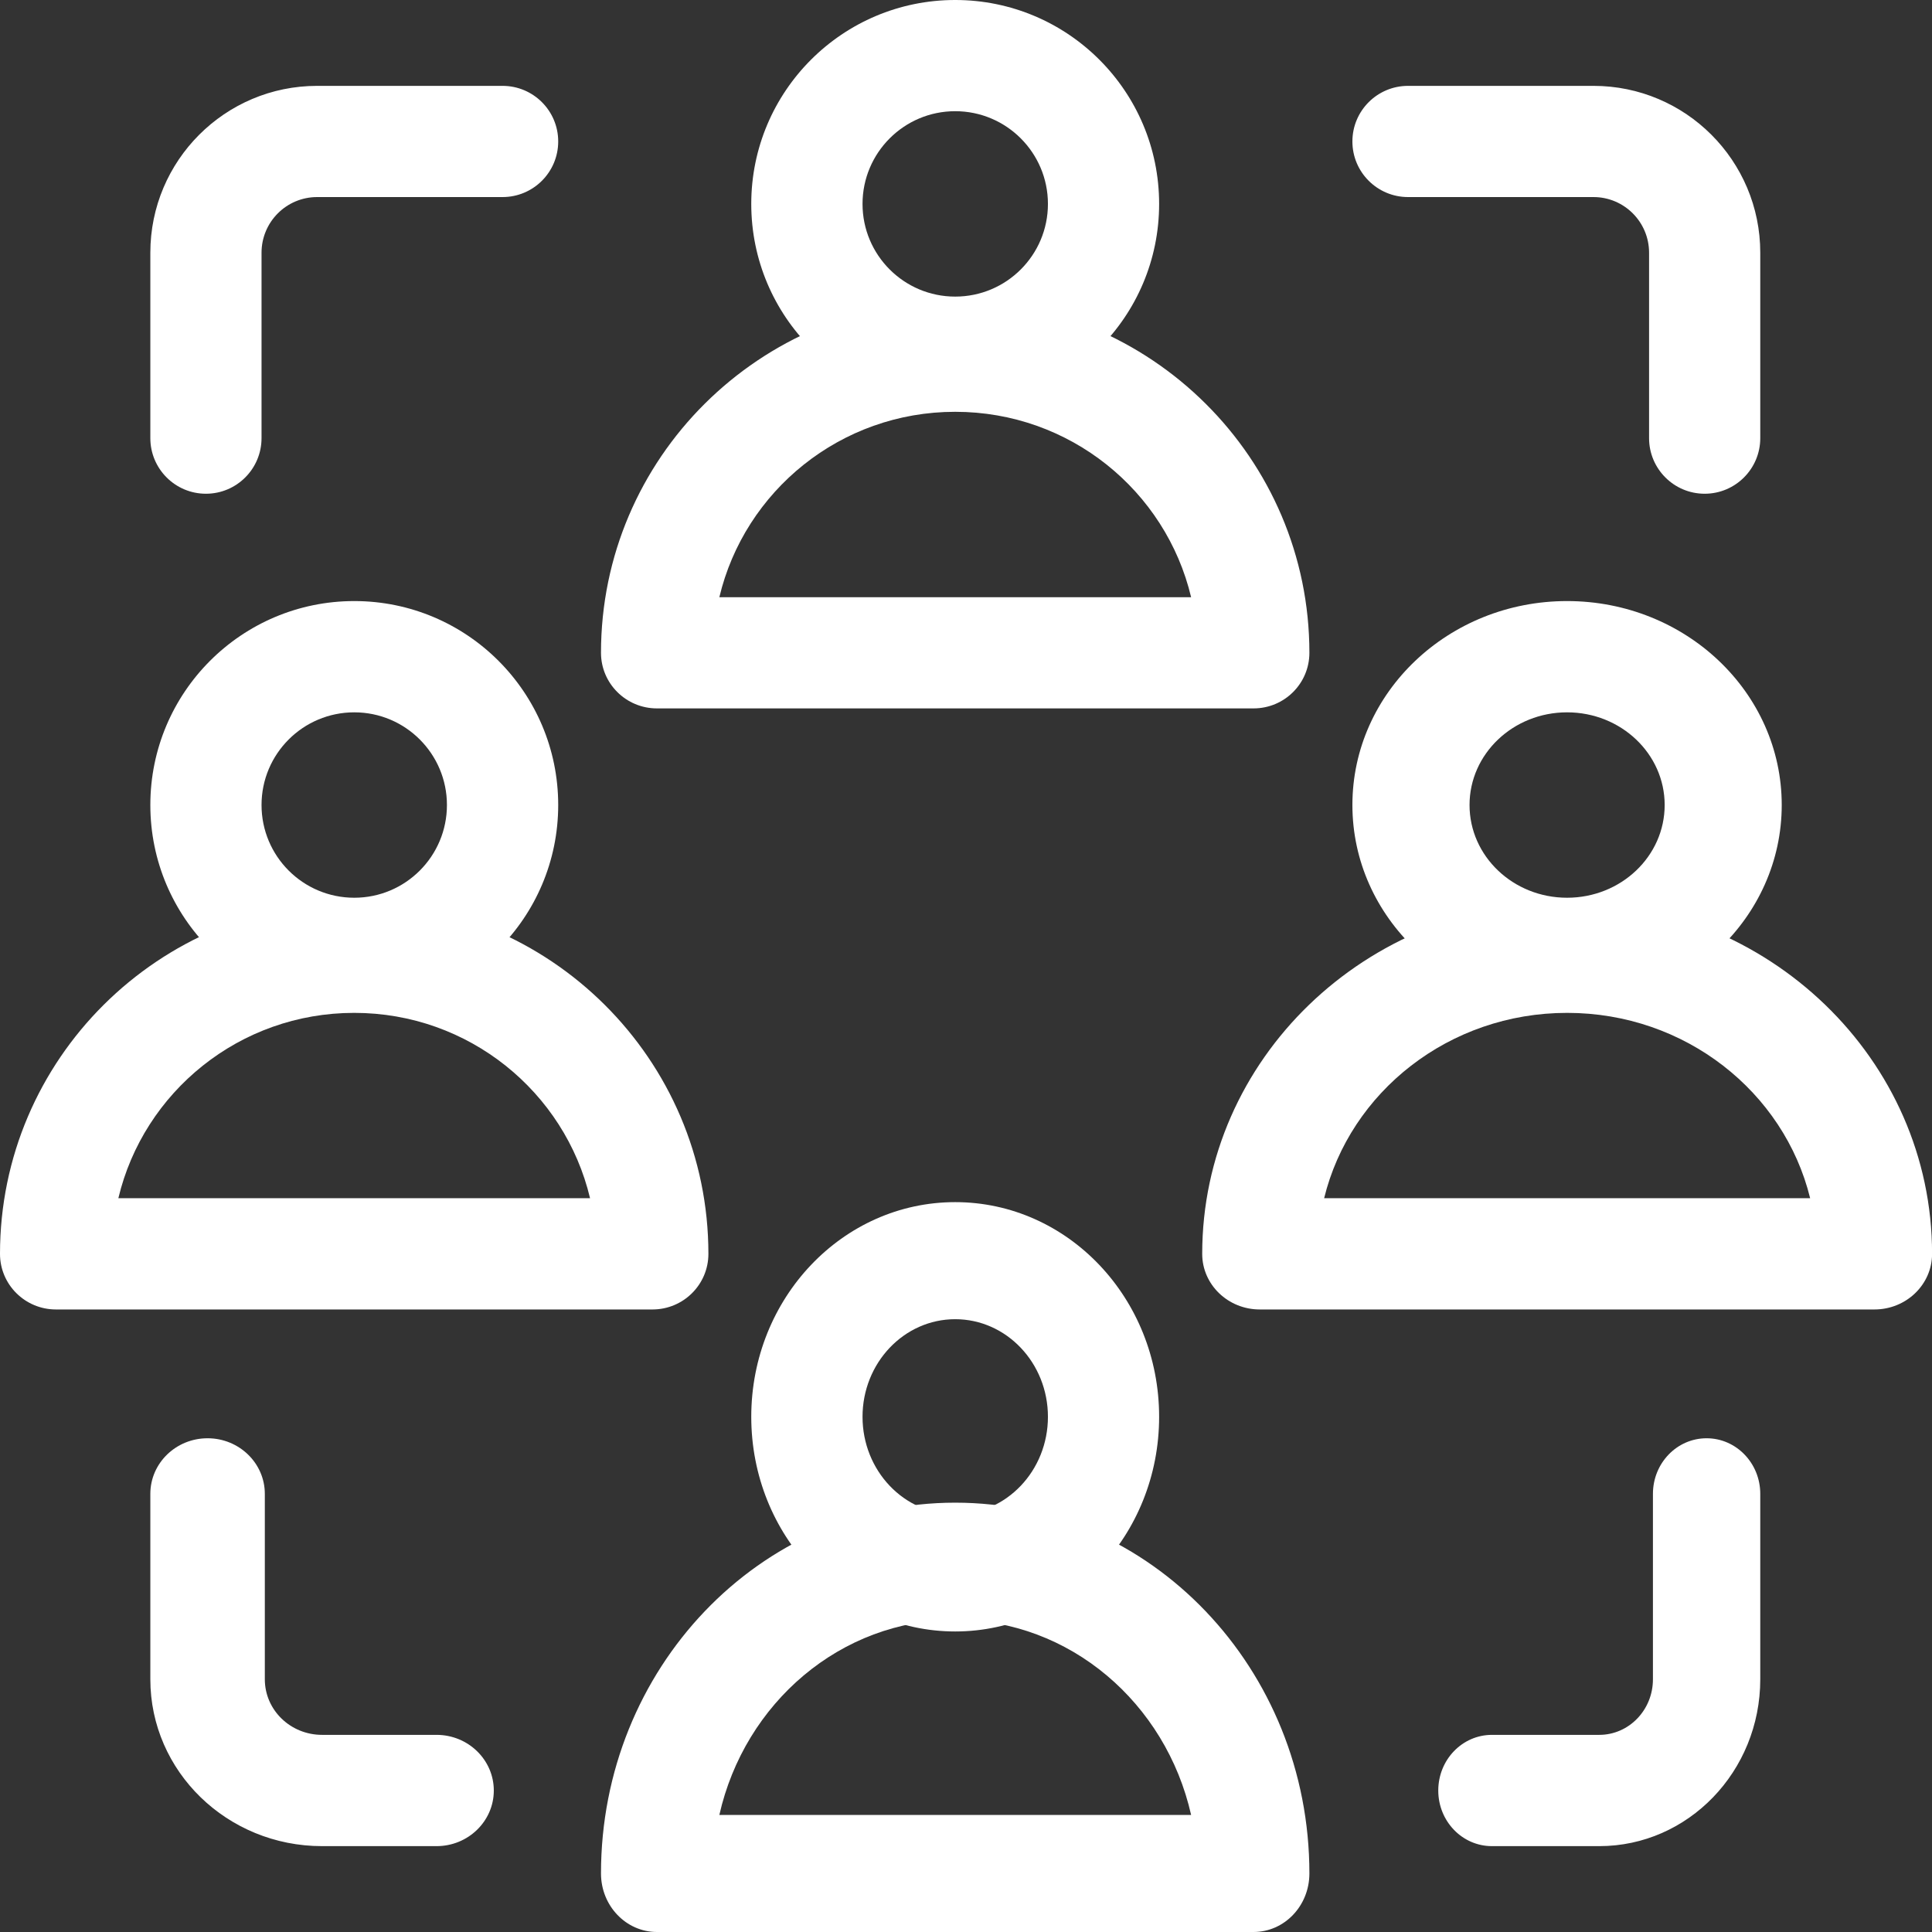 <?xml version="1.0" encoding="UTF-8"?>
<svg xmlns="http://www.w3.org/2000/svg" width="27" height="27" viewBox="0 0 27 27" fill="none">
  <rect x="0" y="0" width="27" height="27" fill="#333333" stroke="none"/>
  <path fill-rule="evenodd" clip-rule="evenodd" d="M0 17.523C0 17.952 0.35 18.3 0.782 18.3H9.118C9.55 18.3 9.9 17.952 9.9 17.523C9.9 14.804 7.684 12.6 4.95 12.6C2.216 12.6 0 14.804 0 17.523ZM1.654 16.745C2.007 15.26 3.348 14.155 4.95 14.155C6.552 14.155 7.893 15.26 8.246 16.745H1.654Z" fill="white"></path>
  <path fill-rule="evenodd" clip-rule="evenodd" d="M16.801 17.523C16.801 17.952 17.161 18.3 17.606 18.3H26.195C26.64 18.3 27.001 17.952 27.001 17.523C27.001 14.804 24.717 12.6 21.901 12.6C19.084 12.6 16.801 14.804 16.801 17.523ZM18.505 16.745C18.868 15.26 20.251 14.155 21.901 14.155C23.551 14.155 24.933 15.26 25.297 16.745H18.505Z" fill="white"></path>
  <path fill-rule="evenodd" clip-rule="evenodd" d="M2.101 11.25C2.101 12.824 3.377 14.1 4.951 14.1C6.525 14.1 7.801 12.824 7.801 11.25C7.801 9.676 6.525 8.4 4.951 8.4C3.377 8.4 2.101 9.676 2.101 11.25ZM4.951 12.546C4.235 12.546 3.655 11.966 3.655 11.25C3.655 10.535 4.235 9.955 4.951 9.955C5.666 9.955 6.246 10.535 6.246 11.25C6.246 11.966 5.666 12.546 4.951 12.546Z" fill="white"></path>
  <path fill-rule="evenodd" clip-rule="evenodd" d="M18.9 11.25C18.9 12.824 20.244 14.1 21.9 14.1C23.557 14.1 24.9 12.824 24.9 11.25C24.9 9.676 23.557 8.4 21.9 8.4C20.244 8.4 18.9 9.676 18.9 11.25ZM21.9 12.546C21.147 12.546 20.537 11.966 20.537 11.25C20.537 10.535 21.147 9.955 21.9 9.955C22.654 9.955 23.264 10.535 23.264 11.25C23.264 11.966 22.654 12.546 21.9 12.546Z" fill="white"></path>
  <path fill-rule="evenodd" clip-rule="evenodd" d="M8.399 9.123C8.399 9.552 8.749 9.9 9.181 9.9H17.518C17.95 9.9 18.299 9.552 18.299 9.123C18.299 6.404 16.083 4.2 13.349 4.2C10.616 4.2 8.399 6.404 8.399 9.123ZM10.053 8.346C10.406 6.86 11.748 5.755 13.349 5.755C14.951 5.755 16.293 6.86 16.646 8.346H10.053Z" fill="white"></path>
  <path fill-rule="evenodd" clip-rule="evenodd" d="M10.499 2.85C10.499 4.424 11.775 5.7 13.349 5.7C14.923 5.7 16.199 4.424 16.199 2.85C16.199 1.276 14.923 -4.84606e-05 13.349 -4.84606e-05C11.775 -4.84606e-05 10.499 1.276 10.499 2.85ZM13.349 4.145C12.634 4.145 12.054 3.565 12.054 2.85C12.054 2.135 12.634 1.554 13.349 1.554C14.065 1.554 14.645 2.135 14.645 2.85C14.645 3.565 14.065 4.145 13.349 4.145Z" fill="white"></path>
  <path fill-rule="evenodd" clip-rule="evenodd" d="M8.399 26.182C8.399 26.634 8.749 27 9.181 27H17.518C17.95 27 18.299 26.634 18.299 26.182C18.299 23.32 16.083 21 13.349 21C10.616 21 8.399 23.32 8.399 26.182ZM10.053 25.364C10.406 23.8 11.748 22.636 13.349 22.636C14.951 22.636 16.293 23.8 16.646 25.364H10.053Z" fill="white"></path>
  <path fill-rule="evenodd" clip-rule="evenodd" d="M10.499 19.8C10.499 21.457 11.775 22.8 13.349 22.8C14.923 22.8 16.199 21.457 16.199 19.8C16.199 18.143 14.923 16.8 13.349 16.8C11.775 16.8 10.499 18.143 10.499 19.8ZM13.349 21.163C12.634 21.163 12.054 20.553 12.054 19.8C12.054 19.047 12.634 18.436 13.349 18.436C14.065 18.436 14.645 19.047 14.645 19.8C14.645 20.553 14.065 21.163 13.349 21.163Z" fill="white"></path>
  <path fill-rule="evenodd" clip-rule="evenodd" d="M20.1 25.023C20.1 25.452 20.435 25.8 20.85 25.8H22.35C23.592 25.8 24.6 24.756 24.6 23.468V20.877C24.6 20.448 24.264 20.1 23.85 20.1C23.435 20.1 23.1 20.448 23.1 20.877V23.468C23.1 23.898 22.764 24.245 22.35 24.245H20.85C20.435 24.245 20.1 24.593 20.1 25.023Z" fill="white"></path>
  <path fill-rule="evenodd" clip-rule="evenodd" d="M2.101 23.468C2.101 24.756 3.175 25.8 4.501 25.8H6.101C6.542 25.8 6.901 25.452 6.901 25.023C6.901 24.593 6.542 24.245 6.101 24.245H4.501C4.059 24.245 3.701 23.898 3.701 23.468V20.877C3.701 20.448 3.342 20.1 2.901 20.1C2.459 20.1 2.101 20.448 2.101 20.877V23.468Z" fill="white"></path>
  <path fill-rule="evenodd" clip-rule="evenodd" d="M23.823 6.9C24.252 6.9 24.6 6.552 24.6 6.123V3.532C24.6 2.244 23.556 1.2 22.269 1.2H19.678C19.248 1.2 18.9 1.548 18.9 1.977C18.9 2.406 19.248 2.754 19.678 2.754H22.269C22.698 2.754 23.046 3.102 23.046 3.532V6.123C23.046 6.552 23.394 6.9 23.823 6.9Z" fill="white"></path>
  <path fill-rule="evenodd" clip-rule="evenodd" d="M2.878 6.9C3.307 6.9 3.655 6.552 3.655 6.123V3.532C3.655 3.102 4.003 2.754 4.432 2.754H7.023C7.453 2.754 7.801 2.406 7.801 1.977C7.801 1.548 7.453 1.2 7.023 1.2H4.432C3.145 1.2 2.101 2.244 2.101 3.532V6.123C2.101 6.552 2.449 6.9 2.878 6.9Z" fill="white"></path>
  <mask id="mask0_1999_143" style="mask-type:luminance" maskUnits="userSpaceOnUse" x="0" y="0" width="27" height="27">
    <path d="M0 -9.33806e-07H27V27H0V-9.33806e-07Z" fill="white"></path>
  </mask>
  <g mask="url(#mask0_1999_143)">
</g>
</svg>
